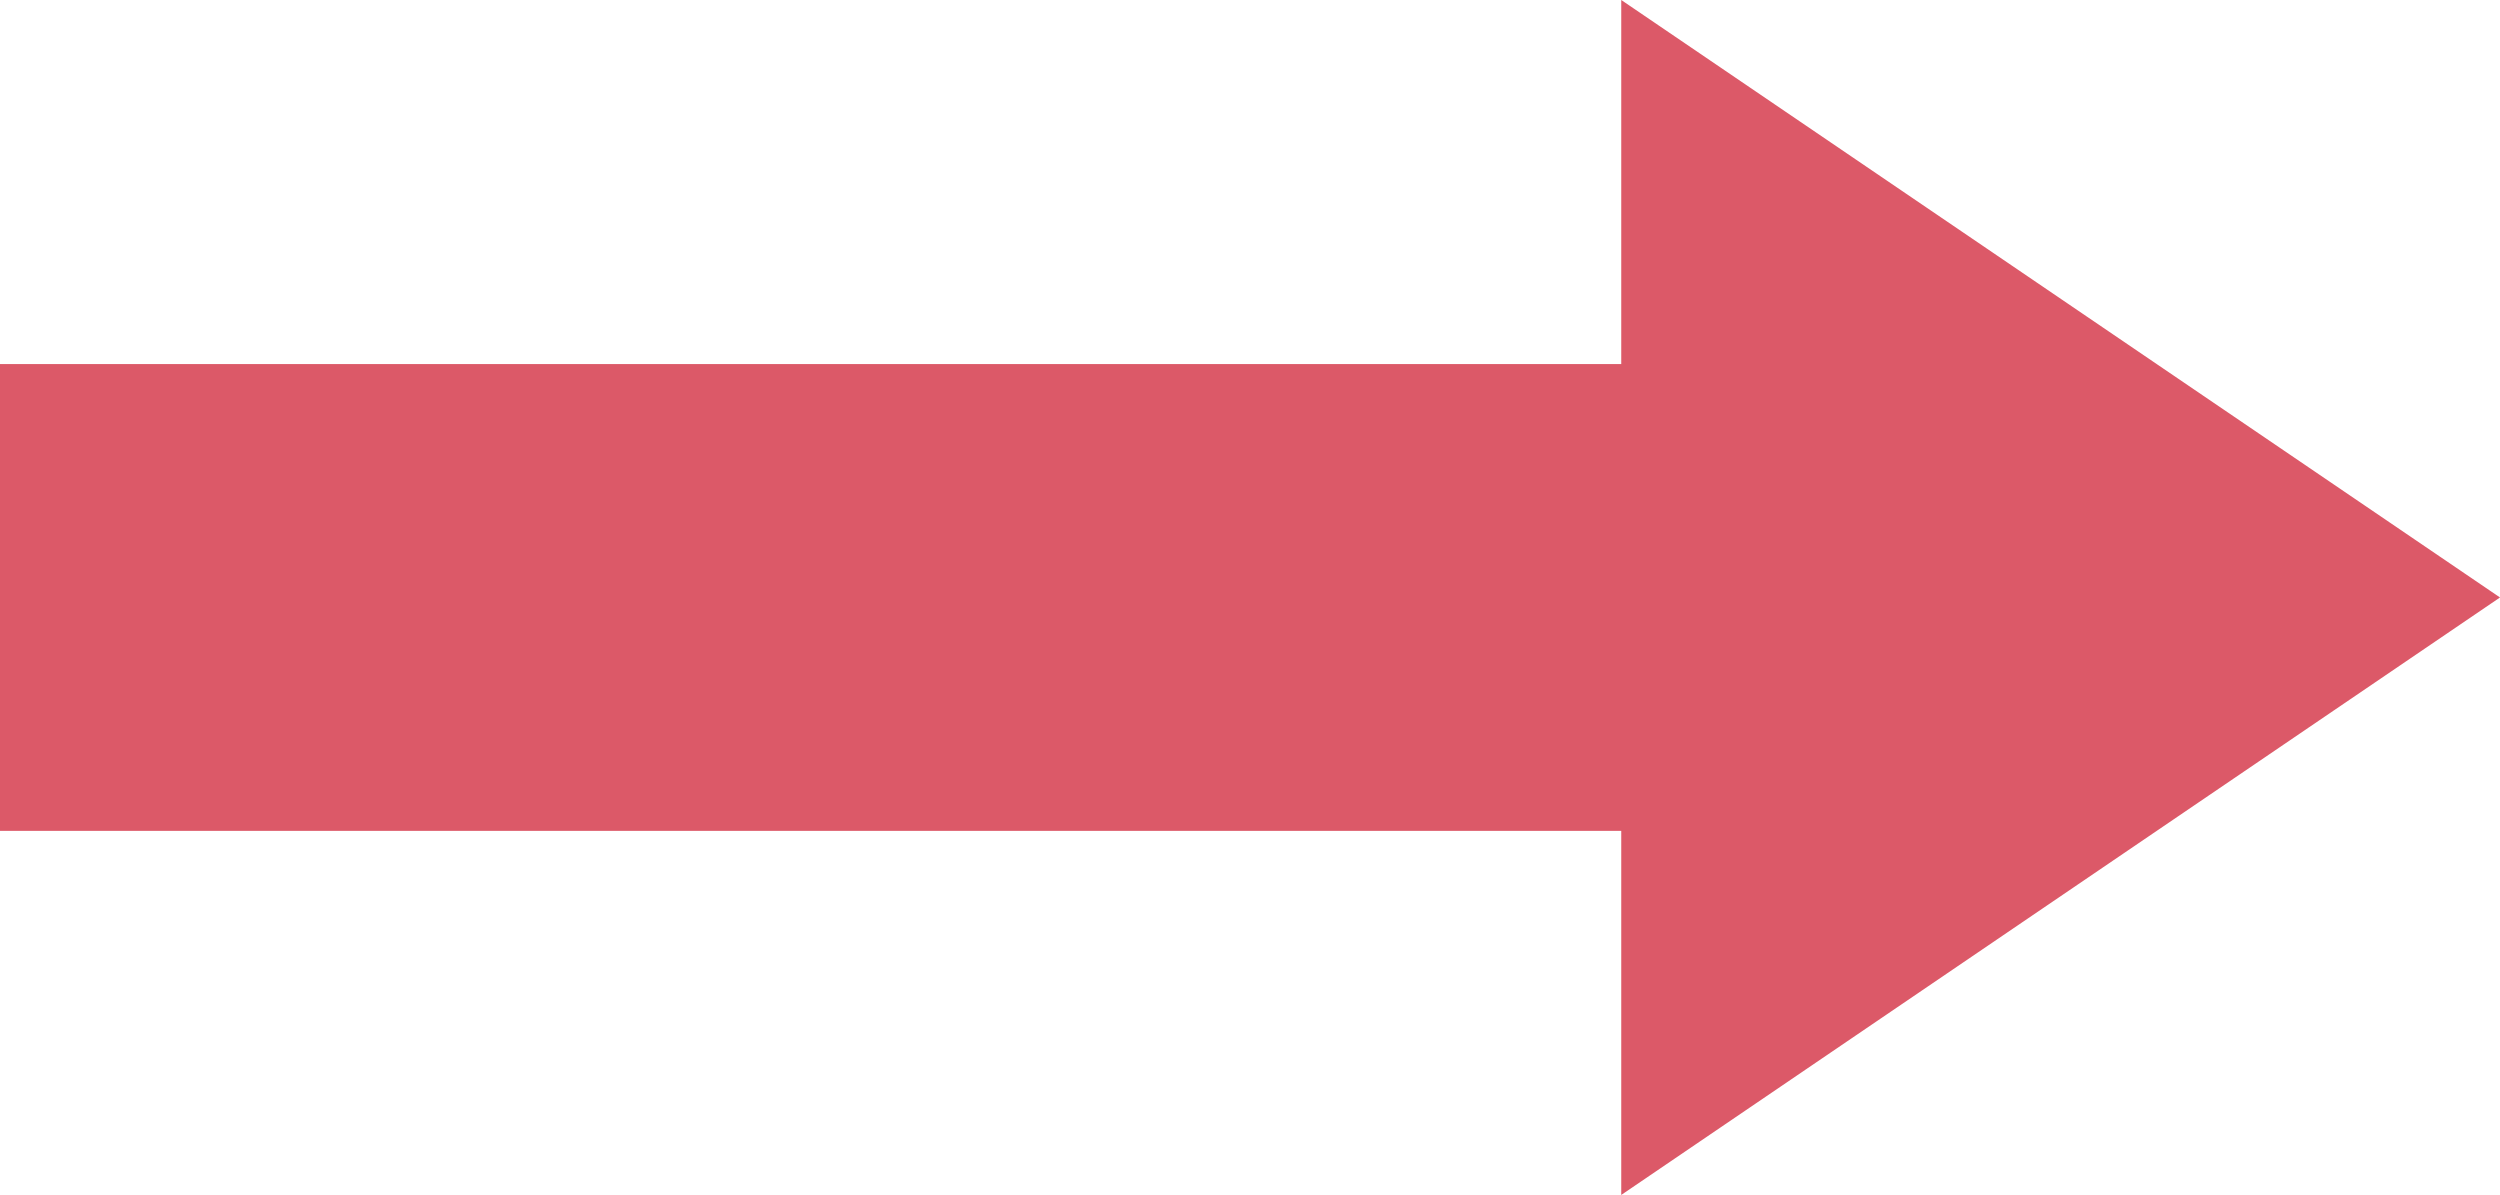 <svg xmlns="http://www.w3.org/2000/svg" width="93.988" height="44.923" viewBox="0 0 93.988 44.923"><path d="M13.688,0V60.951H0L22.462,93.988,44.924,60.951H31.237V0Z" transform="translate(0 44.924) rotate(-90)" fill="#dc5968"></path></svg>